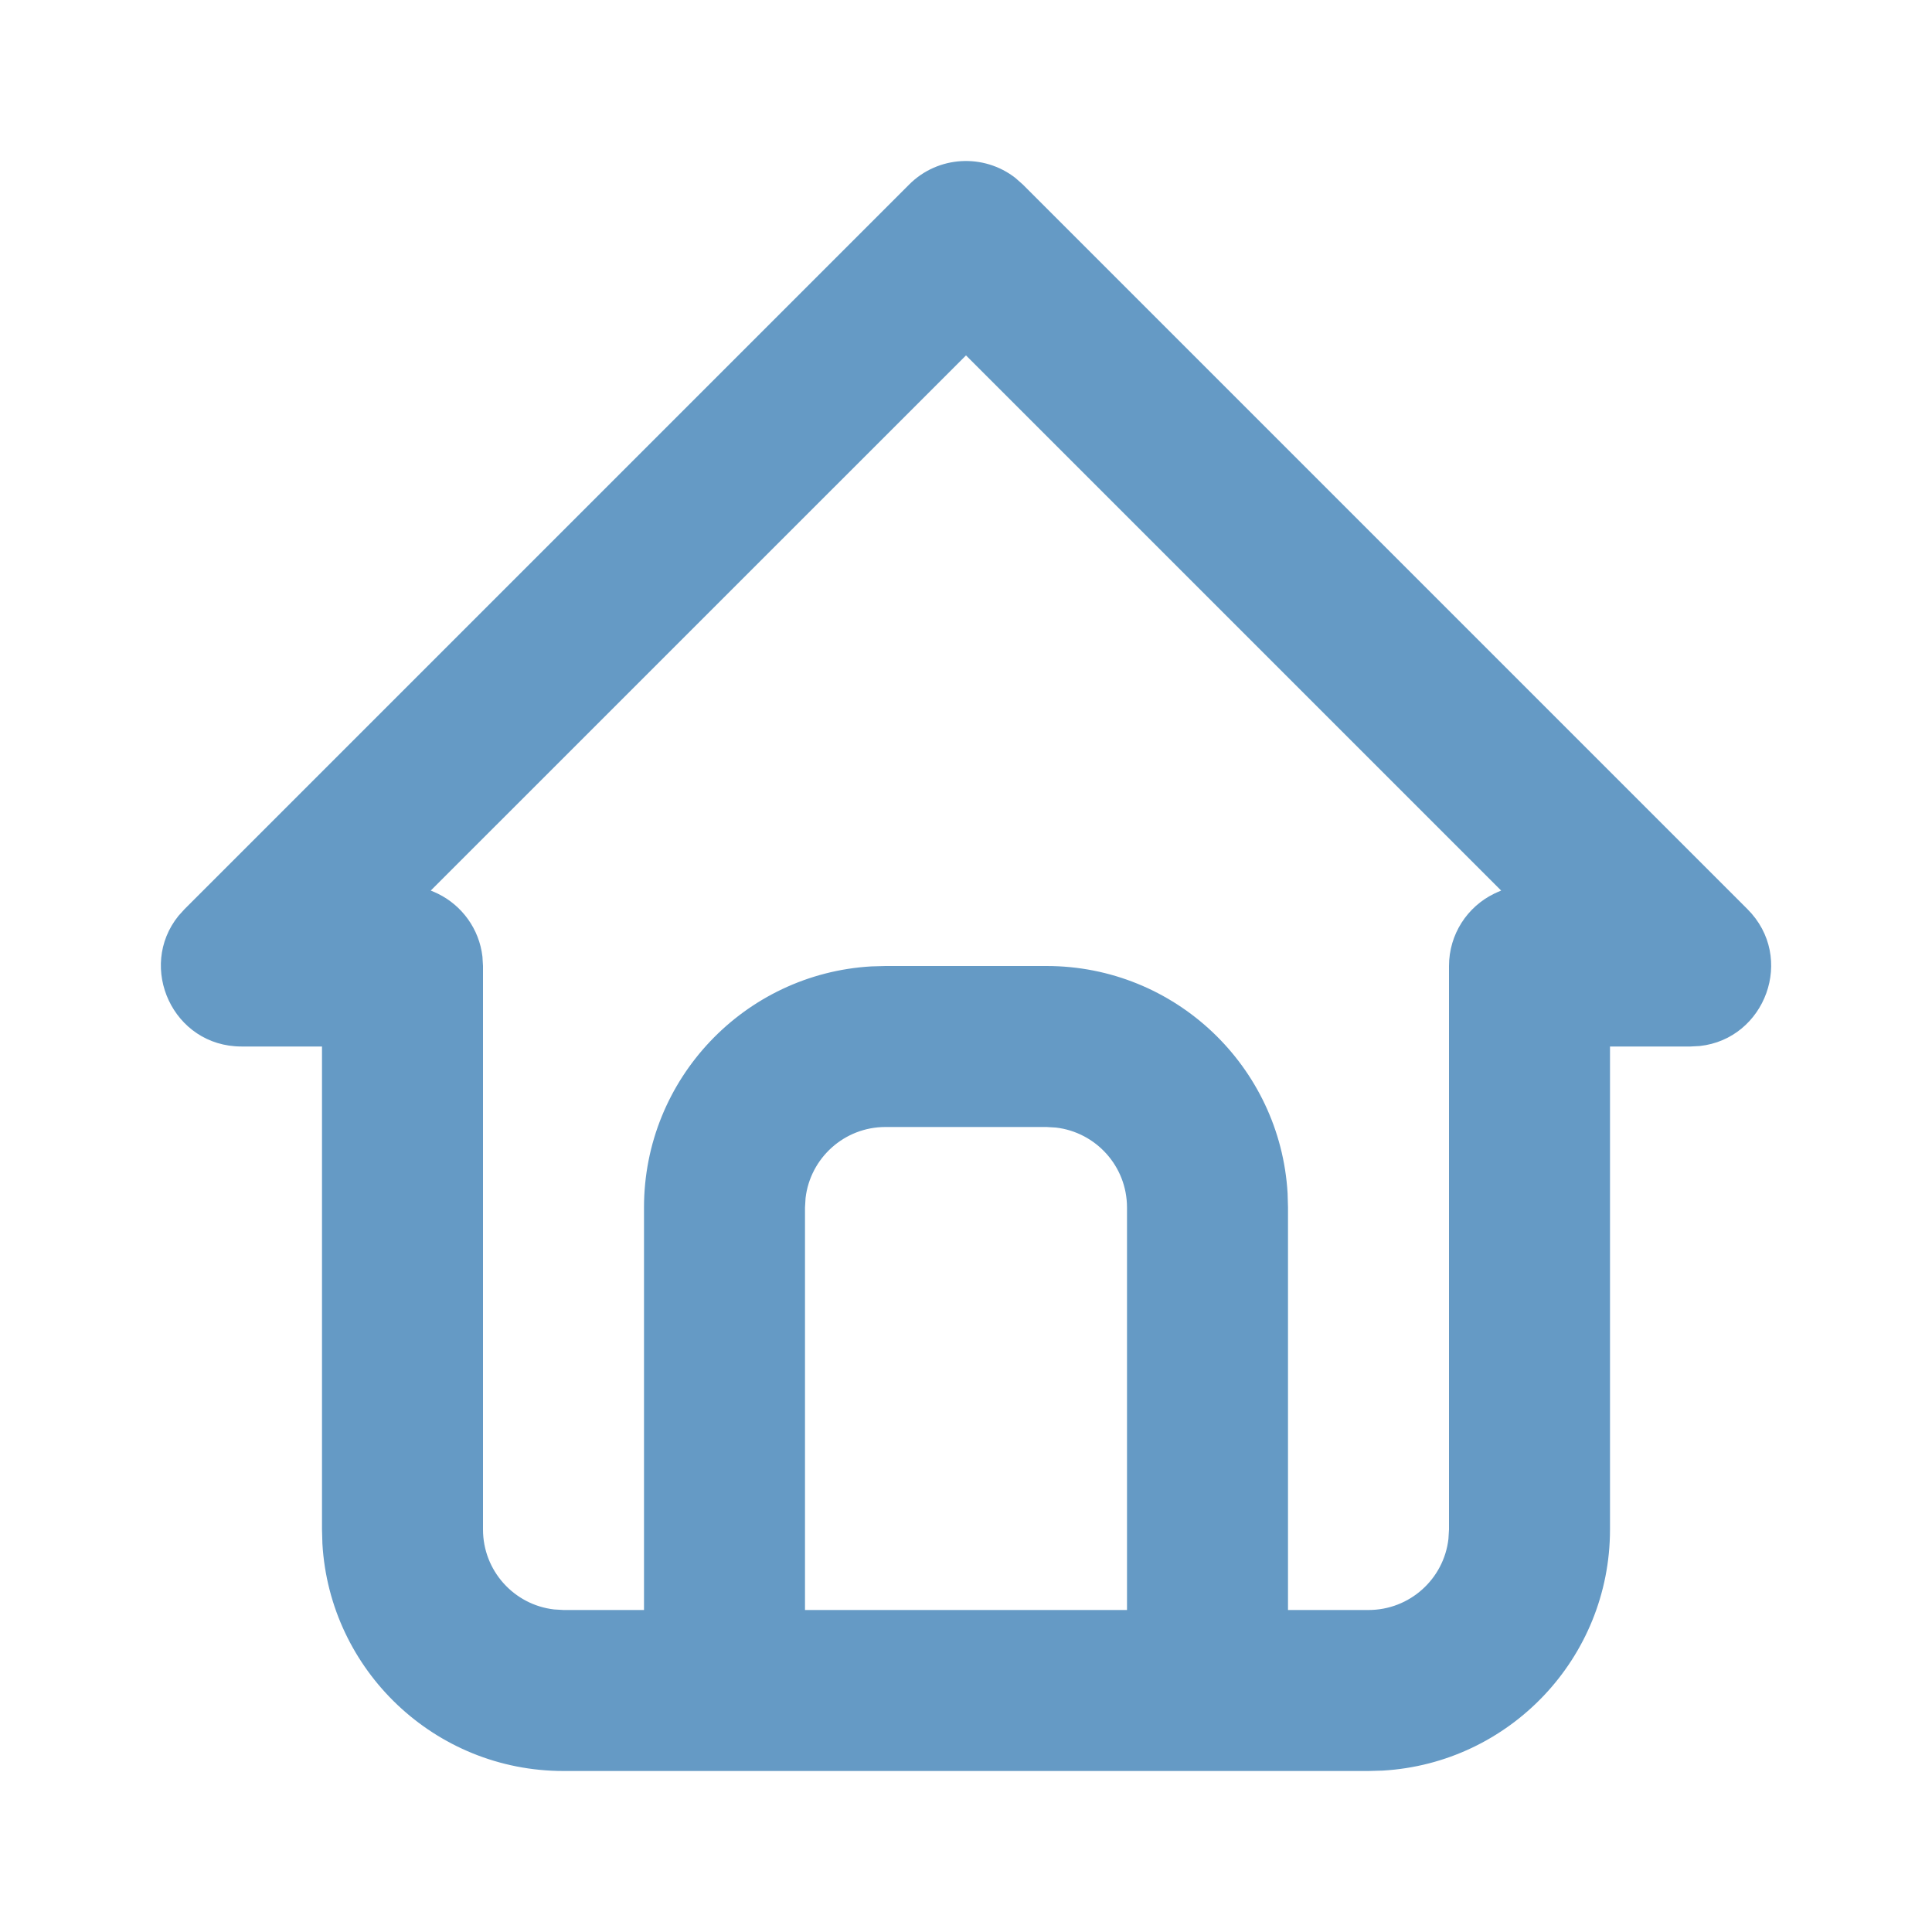 <?xml version="1.0" encoding="UTF-8"?> <svg xmlns="http://www.w3.org/2000/svg" width="24" height="24" viewBox="0 0 24 24" fill="none"><path fill-rule="evenodd" clip-rule="evenodd" d="M11.293 2.293C11.653 1.932 12.221 1.905 12.613 2.21L12.707 2.293L21.707 11.293C22.31 11.896 21.928 12.907 21.114 12.994L21 13H20V19C20 20.598 18.751 21.904 17.176 21.995L17 22H15H9H7C5.402 22 4.096 20.751 4.005 19.176L4 19V13H3C2.148 13 1.703 12.014 2.217 11.377L2.293 11.293L11.293 2.293ZM10 20H14V15C14 14.487 13.614 14.065 13.117 14.007L13 14H11C10.487 14 10.065 14.386 10.007 14.883L10 15V20ZM16 20V15L15.995 14.824C15.904 13.249 14.598 12 13 12H11L10.824 12.005C9.249 12.096 8 13.402 8 15V20H7L6.883 19.993C6.386 19.936 6 19.513 6 19V12L5.993 11.883C5.953 11.539 5.738 11.248 5.44 11.102C5.411 11.088 5.381 11.075 5.351 11.063L12 4.415L18.648 11.063C18.618 11.075 18.589 11.088 18.56 11.102L18.56 11.102C18.228 11.264 18 11.605 18 12V19L17.993 19.117C17.936 19.614 17.513 20 17 20H16Z" fill="#659AC5"></path></svg> 